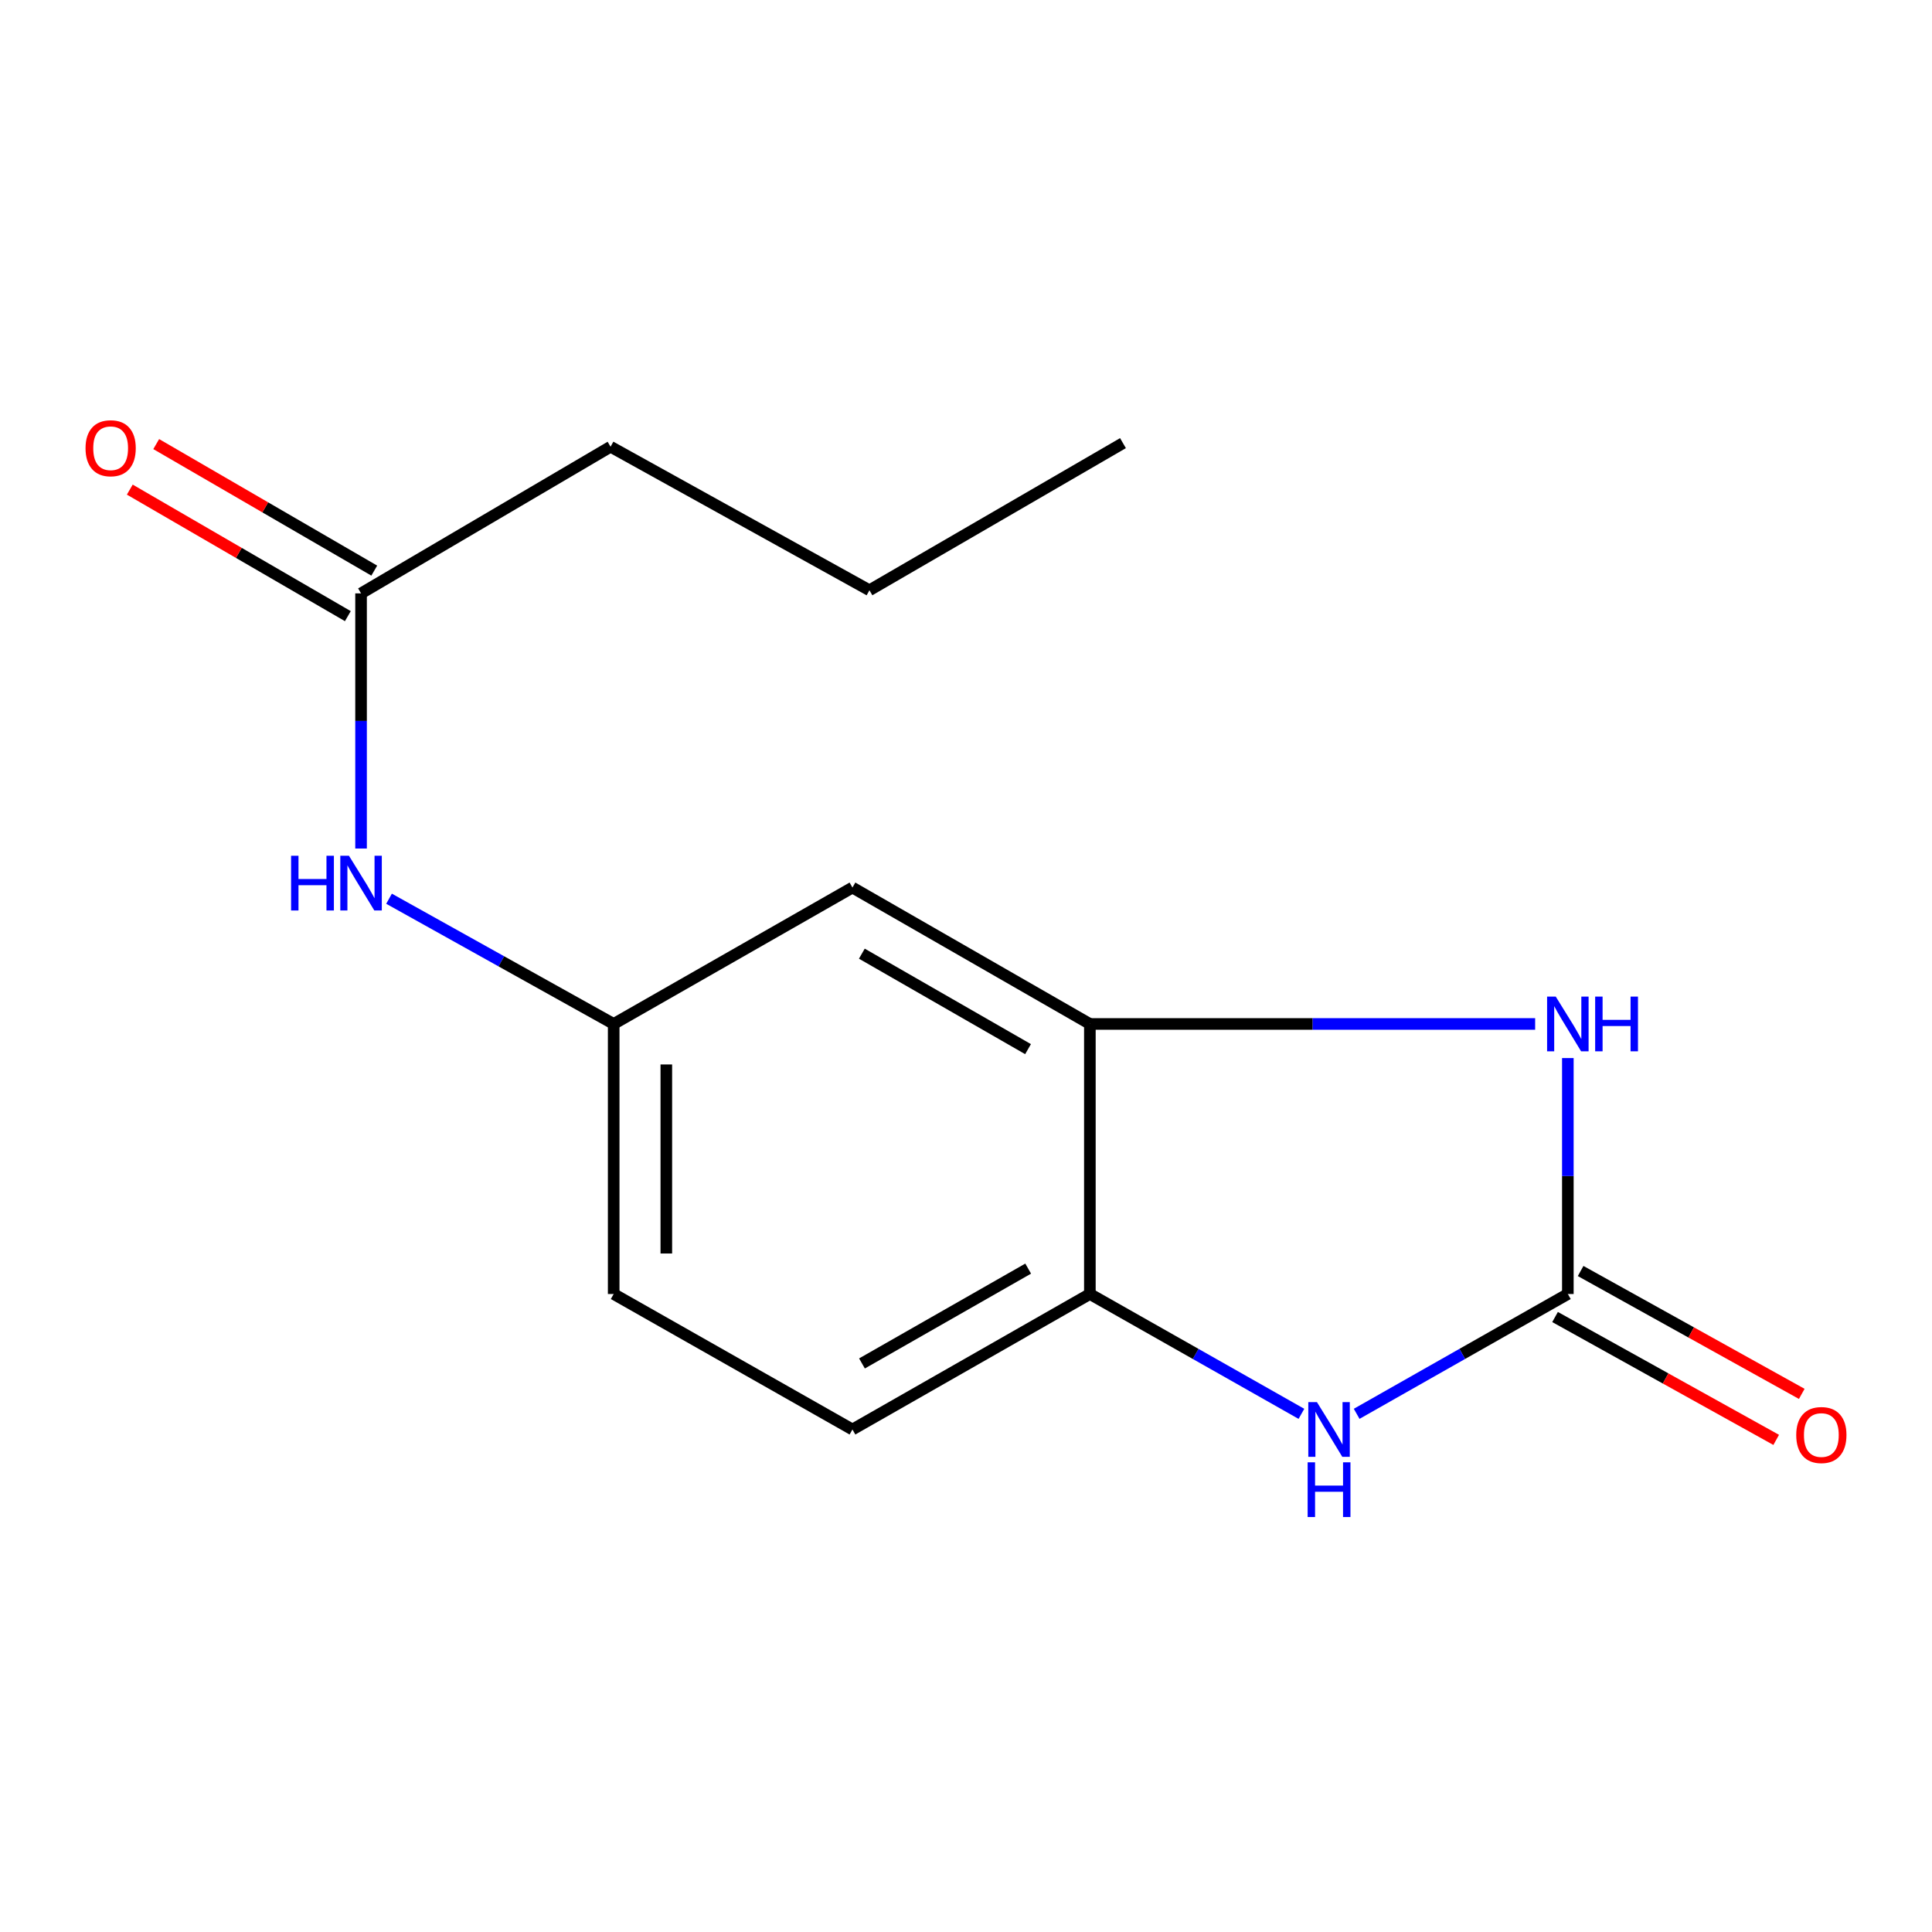 <?xml version='1.0' encoding='iso-8859-1'?>
<svg version='1.1' baseProfile='full'
              xmlns='http://www.w3.org/2000/svg'
                      xmlns:rdkit='http://www.rdkit.org/xml'
                      xmlns:xlink='http://www.w3.org/1999/xlink'
                  xml:space='preserve'
width='1000px' height='1000px' viewBox='0 0 1000 1000'>
<!-- END OF HEADER -->
<rect style='opacity:1.0;fill:#FFFFFF;stroke:none' width='1000' height='1000' x='0' y='0'> </rect>
<path class='bond-0' d='M 811.514,669.777 L 811.514,608.714' style='fill:none;fill-rule:evenodd;stroke:#000000;stroke-width:6px;stroke-linecap:butt;stroke-linejoin:miter;stroke-opacity:1' />
<path class='bond-0' d='M 811.514,608.714 L 811.514,547.651' style='fill:none;fill-rule:evenodd;stroke:#0000FF;stroke-width:6px;stroke-linecap:butt;stroke-linejoin:miter;stroke-opacity:1' />
<path class='bond-1' d='M 811.514,669.777 L 756.86,700.785' style='fill:none;fill-rule:evenodd;stroke:#000000;stroke-width:6px;stroke-linecap:butt;stroke-linejoin:miter;stroke-opacity:1' />
<path class='bond-1' d='M 756.86,700.785 L 702.206,731.793' style='fill:none;fill-rule:evenodd;stroke:#0000FF;stroke-width:6px;stroke-linecap:butt;stroke-linejoin:miter;stroke-opacity:1' />
<path class='bond-8' d='M 804.897,681.685 L 862.128,713.486' style='fill:none;fill-rule:evenodd;stroke:#000000;stroke-width:6px;stroke-linecap:butt;stroke-linejoin:miter;stroke-opacity:1' />
<path class='bond-8' d='M 862.128,713.486 L 919.358,745.286' style='fill:none;fill-rule:evenodd;stroke:#FF0000;stroke-width:6px;stroke-linecap:butt;stroke-linejoin:miter;stroke-opacity:1' />
<path class='bond-8' d='M 818.13,657.87 L 875.361,689.67' style='fill:none;fill-rule:evenodd;stroke:#000000;stroke-width:6px;stroke-linecap:butt;stroke-linejoin:miter;stroke-opacity:1' />
<path class='bond-8' d='M 875.361,689.67 L 932.591,721.471' style='fill:none;fill-rule:evenodd;stroke:#FF0000;stroke-width:6px;stroke-linecap:butt;stroke-linejoin:miter;stroke-opacity:1' />
<path class='bond-2' d='M 794.589,529.997 L 679.352,529.997' style='fill:none;fill-rule:evenodd;stroke:#0000FF;stroke-width:6px;stroke-linecap:butt;stroke-linejoin:miter;stroke-opacity:1' />
<path class='bond-2' d='M 679.352,529.997 L 564.116,529.997' style='fill:none;fill-rule:evenodd;stroke:#000000;stroke-width:6px;stroke-linecap:butt;stroke-linejoin:miter;stroke-opacity:1' />
<path class='bond-3' d='M 673.616,731.804 L 618.866,700.791' style='fill:none;fill-rule:evenodd;stroke:#0000FF;stroke-width:6px;stroke-linecap:butt;stroke-linejoin:miter;stroke-opacity:1' />
<path class='bond-3' d='M 618.866,700.791 L 564.116,669.777' style='fill:none;fill-rule:evenodd;stroke:#000000;stroke-width:6px;stroke-linecap:butt;stroke-linejoin:miter;stroke-opacity:1' />
<path class='bond-4' d='M 564.116,529.997 L 441.227,459.402' style='fill:none;fill-rule:evenodd;stroke:#000000;stroke-width:6px;stroke-linecap:butt;stroke-linejoin:miter;stroke-opacity:1' />
<path class='bond-4' d='M 532.112,543.032 L 446.089,493.616' style='fill:none;fill-rule:evenodd;stroke:#000000;stroke-width:6px;stroke-linecap:butt;stroke-linejoin:miter;stroke-opacity:1' />
<path class='bond-15' d='M 564.116,529.997 L 564.116,669.777' style='fill:none;fill-rule:evenodd;stroke:#000000;stroke-width:6px;stroke-linecap:butt;stroke-linejoin:miter;stroke-opacity:1' />
<path class='bond-10' d='M 564.116,669.777 L 441.227,739.902' style='fill:none;fill-rule:evenodd;stroke:#000000;stroke-width:6px;stroke-linecap:butt;stroke-linejoin:miter;stroke-opacity:1' />
<path class='bond-10' d='M 532.18,656.633 L 446.157,705.72' style='fill:none;fill-rule:evenodd;stroke:#000000;stroke-width:6px;stroke-linecap:butt;stroke-linejoin:miter;stroke-opacity:1' />
<path class='bond-7' d='M 441.227,459.402 L 317.642,529.997' style='fill:none;fill-rule:evenodd;stroke:#000000;stroke-width:6px;stroke-linecap:butt;stroke-linejoin:miter;stroke-opacity:1' />
<path class='bond-5' d='M 186.882,307.134 L 186.882,373.163' style='fill:none;fill-rule:evenodd;stroke:#000000;stroke-width:6px;stroke-linecap:butt;stroke-linejoin:miter;stroke-opacity:1' />
<path class='bond-5' d='M 186.882,373.163 L 186.882,439.192' style='fill:none;fill-rule:evenodd;stroke:#0000FF;stroke-width:6px;stroke-linecap:butt;stroke-linejoin:miter;stroke-opacity:1' />
<path class='bond-9' d='M 193.719,295.352 L 137.287,262.605' style='fill:none;fill-rule:evenodd;stroke:#000000;stroke-width:6px;stroke-linecap:butt;stroke-linejoin:miter;stroke-opacity:1' />
<path class='bond-9' d='M 137.287,262.605 L 80.856,229.859' style='fill:none;fill-rule:evenodd;stroke:#FF0000;stroke-width:6px;stroke-linecap:butt;stroke-linejoin:miter;stroke-opacity:1' />
<path class='bond-9' d='M 180.045,318.917 L 123.613,286.17' style='fill:none;fill-rule:evenodd;stroke:#000000;stroke-width:6px;stroke-linecap:butt;stroke-linejoin:miter;stroke-opacity:1' />
<path class='bond-9' d='M 123.613,286.17 L 67.182,253.424' style='fill:none;fill-rule:evenodd;stroke:#FF0000;stroke-width:6px;stroke-linecap:butt;stroke-linejoin:miter;stroke-opacity:1' />
<path class='bond-12' d='M 186.882,307.134 L 316.022,231.227' style='fill:none;fill-rule:evenodd;stroke:#000000;stroke-width:6px;stroke-linecap:butt;stroke-linejoin:miter;stroke-opacity:1' />
<path class='bond-6' d='M 201.365,465.175 L 259.503,497.586' style='fill:none;fill-rule:evenodd;stroke:#0000FF;stroke-width:6px;stroke-linecap:butt;stroke-linejoin:miter;stroke-opacity:1' />
<path class='bond-6' d='M 259.503,497.586 L 317.642,529.997' style='fill:none;fill-rule:evenodd;stroke:#000000;stroke-width:6px;stroke-linecap:butt;stroke-linejoin:miter;stroke-opacity:1' />
<path class='bond-16' d='M 317.642,529.997 L 317.642,669.777' style='fill:none;fill-rule:evenodd;stroke:#000000;stroke-width:6px;stroke-linecap:butt;stroke-linejoin:miter;stroke-opacity:1' />
<path class='bond-16' d='M 344.886,550.964 L 344.886,648.81' style='fill:none;fill-rule:evenodd;stroke:#000000;stroke-width:6px;stroke-linecap:butt;stroke-linejoin:miter;stroke-opacity:1' />
<path class='bond-11' d='M 441.227,739.902 L 317.642,669.777' style='fill:none;fill-rule:evenodd;stroke:#000000;stroke-width:6px;stroke-linecap:butt;stroke-linejoin:miter;stroke-opacity:1' />
<path class='bond-13' d='M 316.022,231.227 L 450.021,305.515' style='fill:none;fill-rule:evenodd;stroke:#000000;stroke-width:6px;stroke-linecap:butt;stroke-linejoin:miter;stroke-opacity:1' />
<path class='bond-14' d='M 450.021,305.515 L 581.25,229.366' style='fill:none;fill-rule:evenodd;stroke:#000000;stroke-width:6px;stroke-linecap:butt;stroke-linejoin:miter;stroke-opacity:1' />
<path  class='atom-1' d='M 805.254 515.837
L 814.534 530.837
Q 815.454 532.317, 816.934 534.997
Q 818.414 537.677, 818.494 537.837
L 818.494 515.837
L 822.254 515.837
L 822.254 544.157
L 818.374 544.157
L 808.414 527.757
Q 807.254 525.837, 806.014 523.637
Q 804.814 521.437, 804.454 520.757
L 804.454 544.157
L 800.774 544.157
L 800.774 515.837
L 805.254 515.837
' fill='#0000FF'/>
<path  class='atom-1' d='M 825.654 515.837
L 829.494 515.837
L 829.494 527.877
L 843.974 527.877
L 843.974 515.837
L 847.814 515.837
L 847.814 544.157
L 843.974 544.157
L 843.974 531.077
L 829.494 531.077
L 829.494 544.157
L 825.654 544.157
L 825.654 515.837
' fill='#0000FF'/>
<path  class='atom-2' d='M 681.653 725.742
L 690.933 740.742
Q 691.853 742.222, 693.333 744.902
Q 694.813 747.582, 694.893 747.742
L 694.893 725.742
L 698.653 725.742
L 698.653 754.062
L 694.773 754.062
L 684.813 737.662
Q 683.653 735.742, 682.413 733.542
Q 681.213 731.342, 680.853 730.662
L 680.853 754.062
L 677.173 754.062
L 677.173 725.742
L 681.653 725.742
' fill='#0000FF'/>
<path  class='atom-2' d='M 676.833 756.894
L 680.673 756.894
L 680.673 768.934
L 695.153 768.934
L 695.153 756.894
L 698.993 756.894
L 698.993 785.214
L 695.153 785.214
L 695.153 772.134
L 680.673 772.134
L 680.673 785.214
L 676.833 785.214
L 676.833 756.894
' fill='#0000FF'/>
<path  class='atom-7' d='M 150.662 442.942
L 154.502 442.942
L 154.502 454.982
L 168.982 454.982
L 168.982 442.942
L 172.822 442.942
L 172.822 471.262
L 168.982 471.262
L 168.982 458.182
L 154.502 458.182
L 154.502 471.262
L 150.662 471.262
L 150.662 442.942
' fill='#0000FF'/>
<path  class='atom-7' d='M 180.622 442.942
L 189.902 457.942
Q 190.822 459.422, 192.302 462.102
Q 193.782 464.782, 193.862 464.942
L 193.862 442.942
L 197.622 442.942
L 197.622 471.262
L 193.742 471.262
L 183.782 454.862
Q 182.622 452.942, 181.382 450.742
Q 180.182 448.542, 179.822 447.862
L 179.822 471.262
L 176.142 471.262
L 176.142 442.942
L 180.622 442.942
' fill='#0000FF'/>
<path  class='atom-9' d='M 929.727 742.767
Q 929.727 735.967, 933.087 732.167
Q 936.447 728.367, 942.727 728.367
Q 949.007 728.367, 952.367 732.167
Q 955.727 735.967, 955.727 742.767
Q 955.727 749.647, 952.327 753.567
Q 948.927 757.447, 942.727 757.447
Q 936.487 757.447, 933.087 753.567
Q 929.727 749.687, 929.727 742.767
M 942.727 754.247
Q 947.047 754.247, 949.367 751.367
Q 951.727 748.447, 951.727 742.767
Q 951.727 737.207, 949.367 734.407
Q 947.047 731.567, 942.727 731.567
Q 938.407 731.567, 936.047 734.367
Q 933.727 737.167, 933.727 742.767
Q 933.727 748.487, 936.047 751.367
Q 938.407 754.247, 942.727 754.247
' fill='#FF0000'/>
<path  class='atom-10' d='M 44.273 232.004
Q 44.273 225.204, 47.633 221.404
Q 50.992 217.604, 57.273 217.604
Q 63.553 217.604, 66.912 221.404
Q 70.272 225.204, 70.272 232.004
Q 70.272 238.884, 66.873 242.804
Q 63.472 246.684, 57.273 246.684
Q 51.032 246.684, 47.633 242.804
Q 44.273 238.924, 44.273 232.004
M 57.273 243.484
Q 61.593 243.484, 63.913 240.604
Q 66.272 237.684, 66.272 232.004
Q 66.272 226.444, 63.913 223.644
Q 61.593 220.804, 57.273 220.804
Q 52.953 220.804, 50.593 223.604
Q 48.273 226.404, 48.273 232.004
Q 48.273 237.724, 50.593 240.604
Q 52.953 243.484, 57.273 243.484
' fill='#FF0000'/>
</svg>
